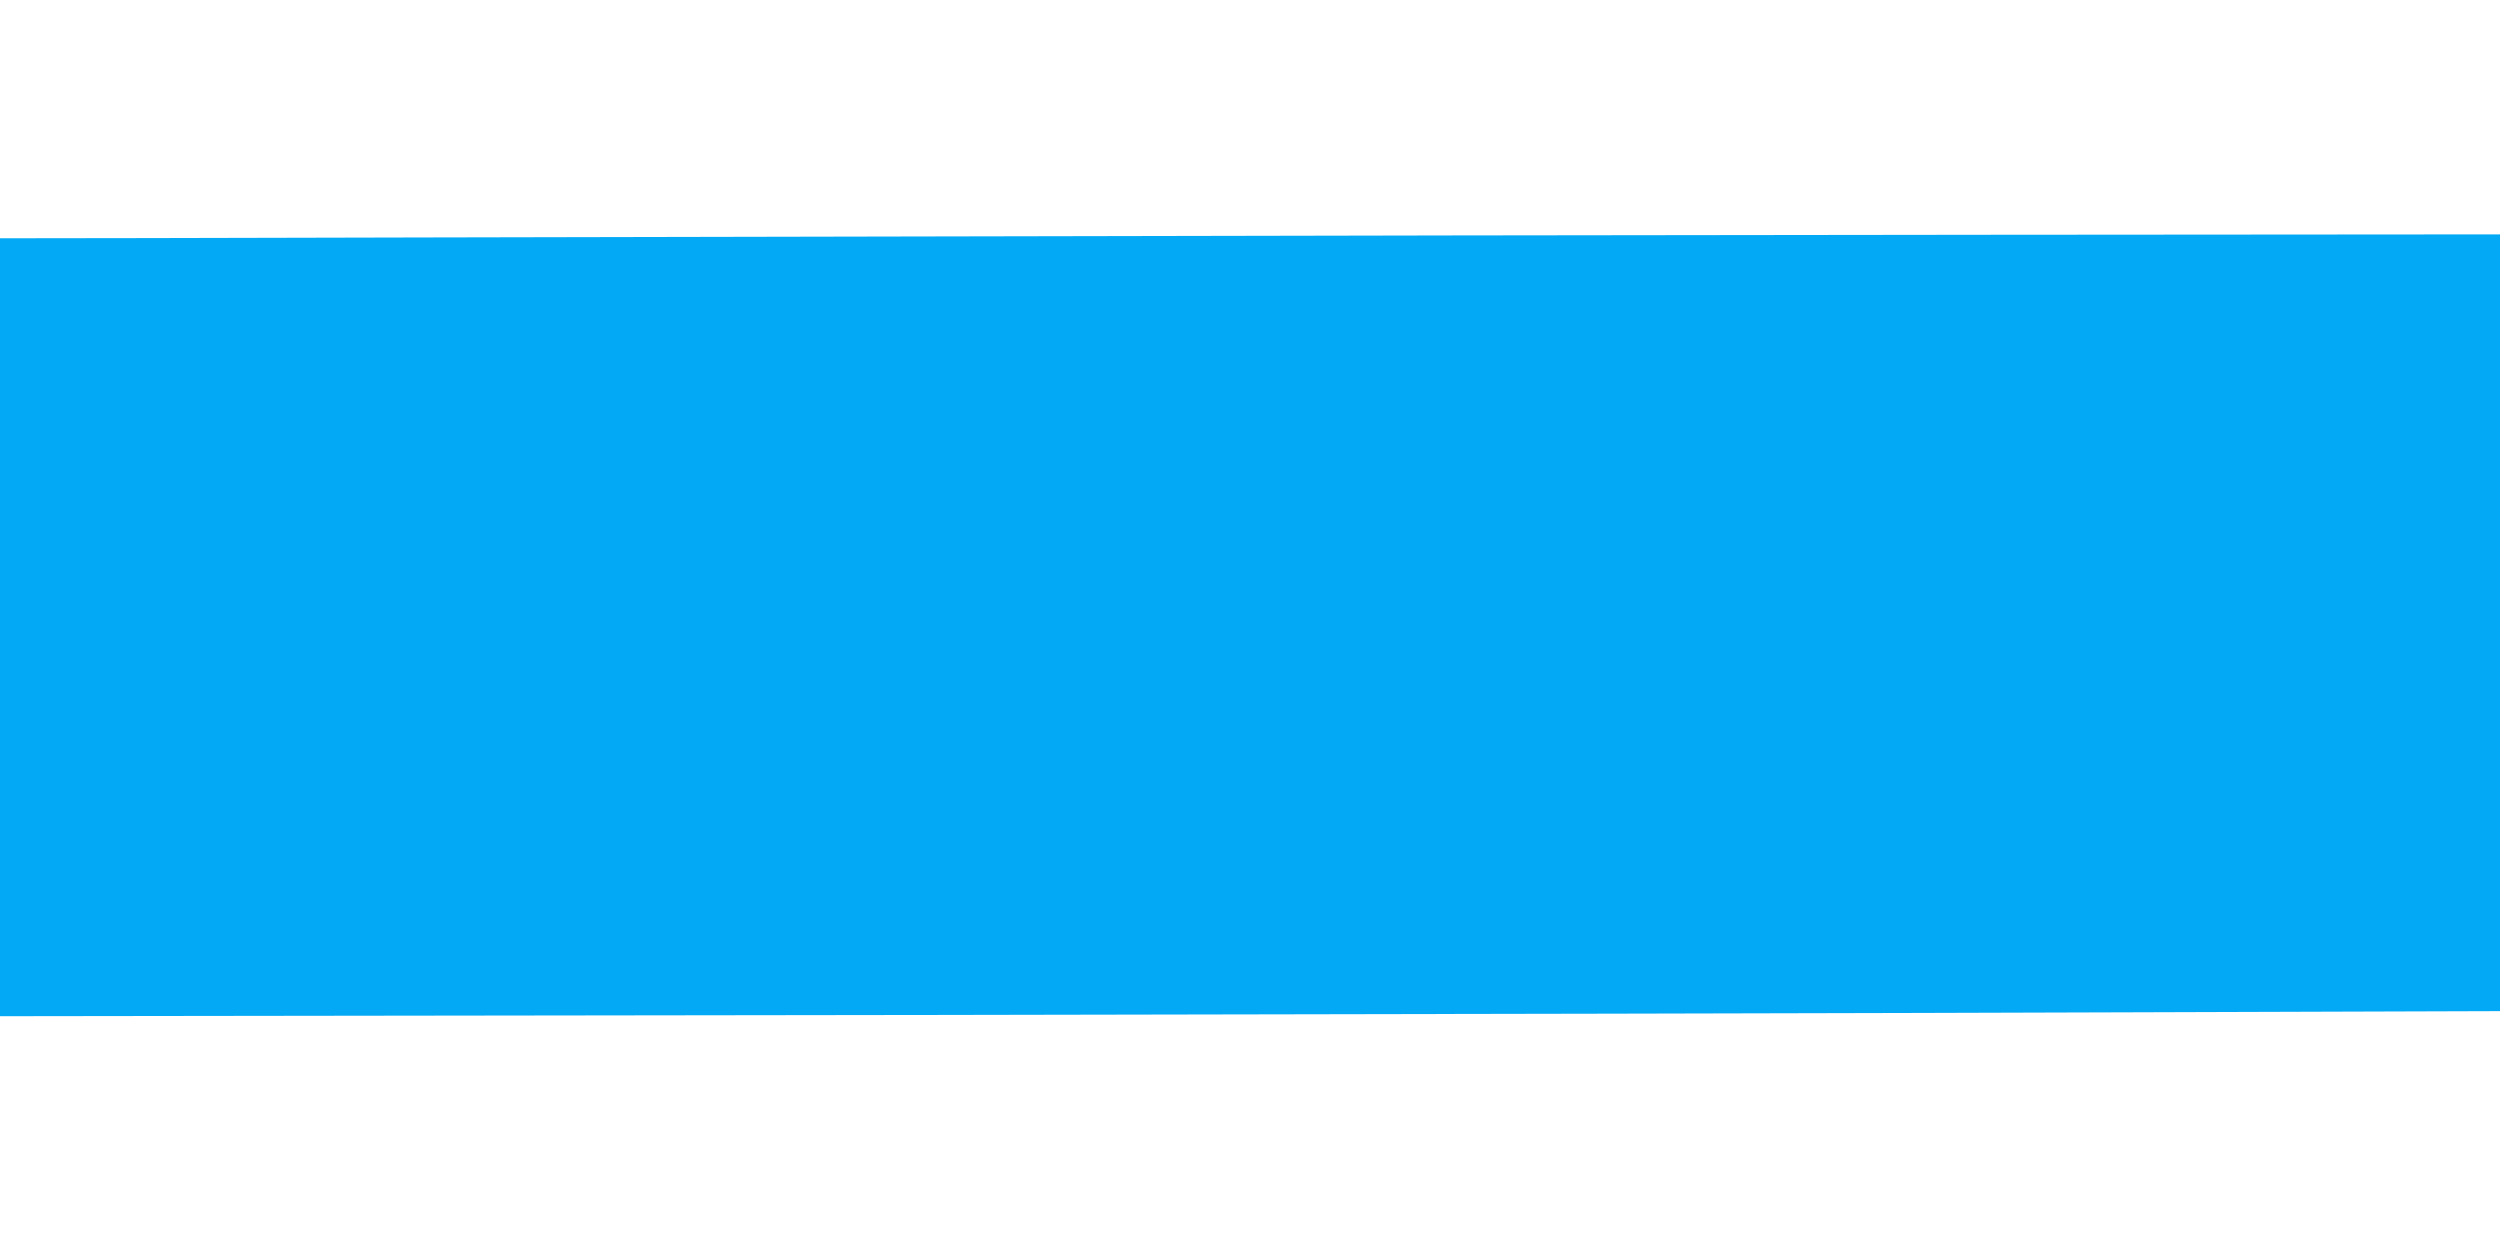 <?xml version="1.0" standalone="no"?>
<!DOCTYPE svg PUBLIC "-//W3C//DTD SVG 20010904//EN"
 "http://www.w3.org/TR/2001/REC-SVG-20010904/DTD/svg10.dtd">
<svg version="1.0" xmlns="http://www.w3.org/2000/svg"
 width="1280pt" height="640pt" viewBox="0 0 1280 640"
 preserveAspectRatio="xMidYMid meet">
<g transform="translate(0,640) scale(0.1,-0.1)"
fill="#03a9f4" stroke="none">
<path d="M4550 5189 c-1675 -3 -3384 -7 -3797 -8 l-753 -1 0 -1992 0 -1991
4513 6 c2481 4 5361 10 6400 14 l1887 6 0 1989 0 1988 -2602 -2 c-1432 -1
-3973 -5 -5648 -9z"/>
</g>
</svg>
